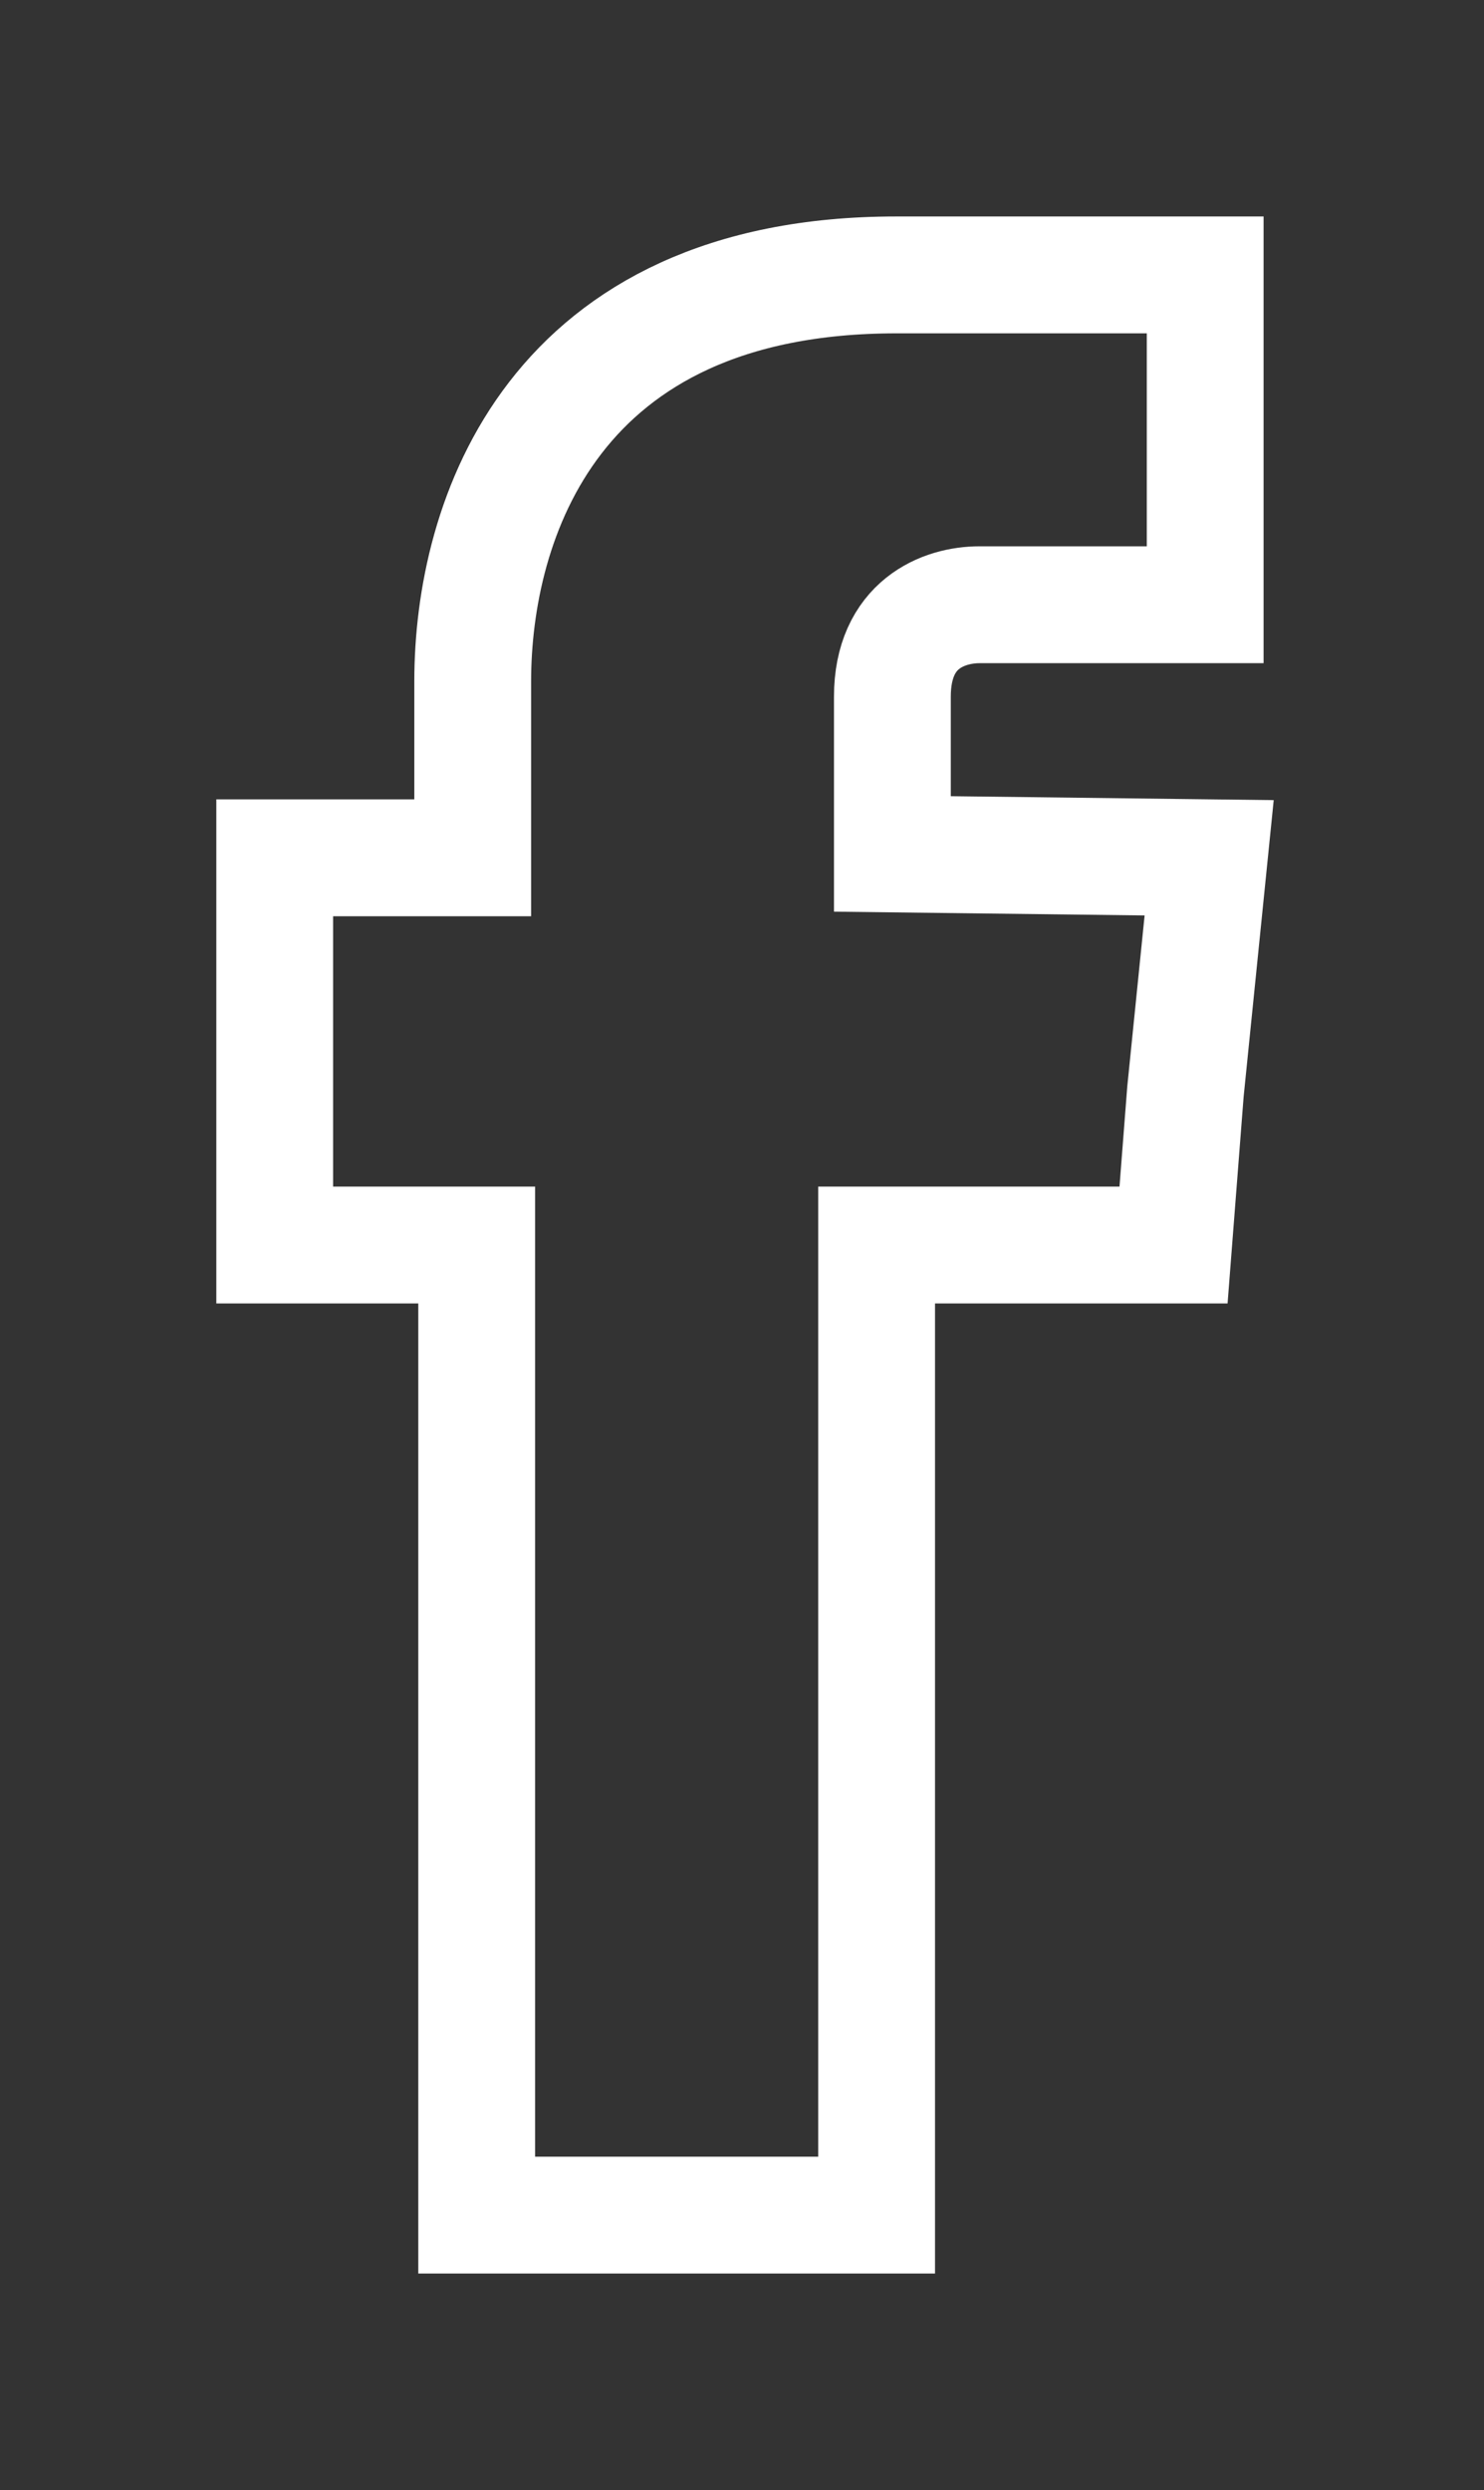 <?xml version="1.0" encoding="utf-8"?>
<svg version="1.1" xmlns="http://www.w3.org/2000/svg" xmlns:xlink="http://www.w3.org/1999/xlink" height="21.305" width="12.705">
  <rect width="100%" height="100%" fill="#333333" stroke="none"/>
  <defs>
    <path id="path-0" opacity="1" fill-rule="evenodd" d="M7.64,7.306 L7.64,5.961 C7.64,5.338 8.081,5.174 8.386,5.174 L10.318,5.174 L10.318,2.352 L7.674,2.352 C4.725,2.352 4.047,4.452 4.047,5.83 L4.047,7.339 L2.352,7.339 L2.352,10.652 L4.081,10.652 L4.081,18.952 L7.505,18.952 L7.505,10.652 L10.047,10.652 L10.149,9.34 L10.352,7.339 L7.64,7.306Z"/>
  </defs>
  <g opacity="1">
    <use xlink:href="#path-0" fill-opacity="0" stroke="rgb(255,255,255)" stroke-opacity="1" stroke-width="1" stroke-linecap="round"/>
  </g>
</svg>